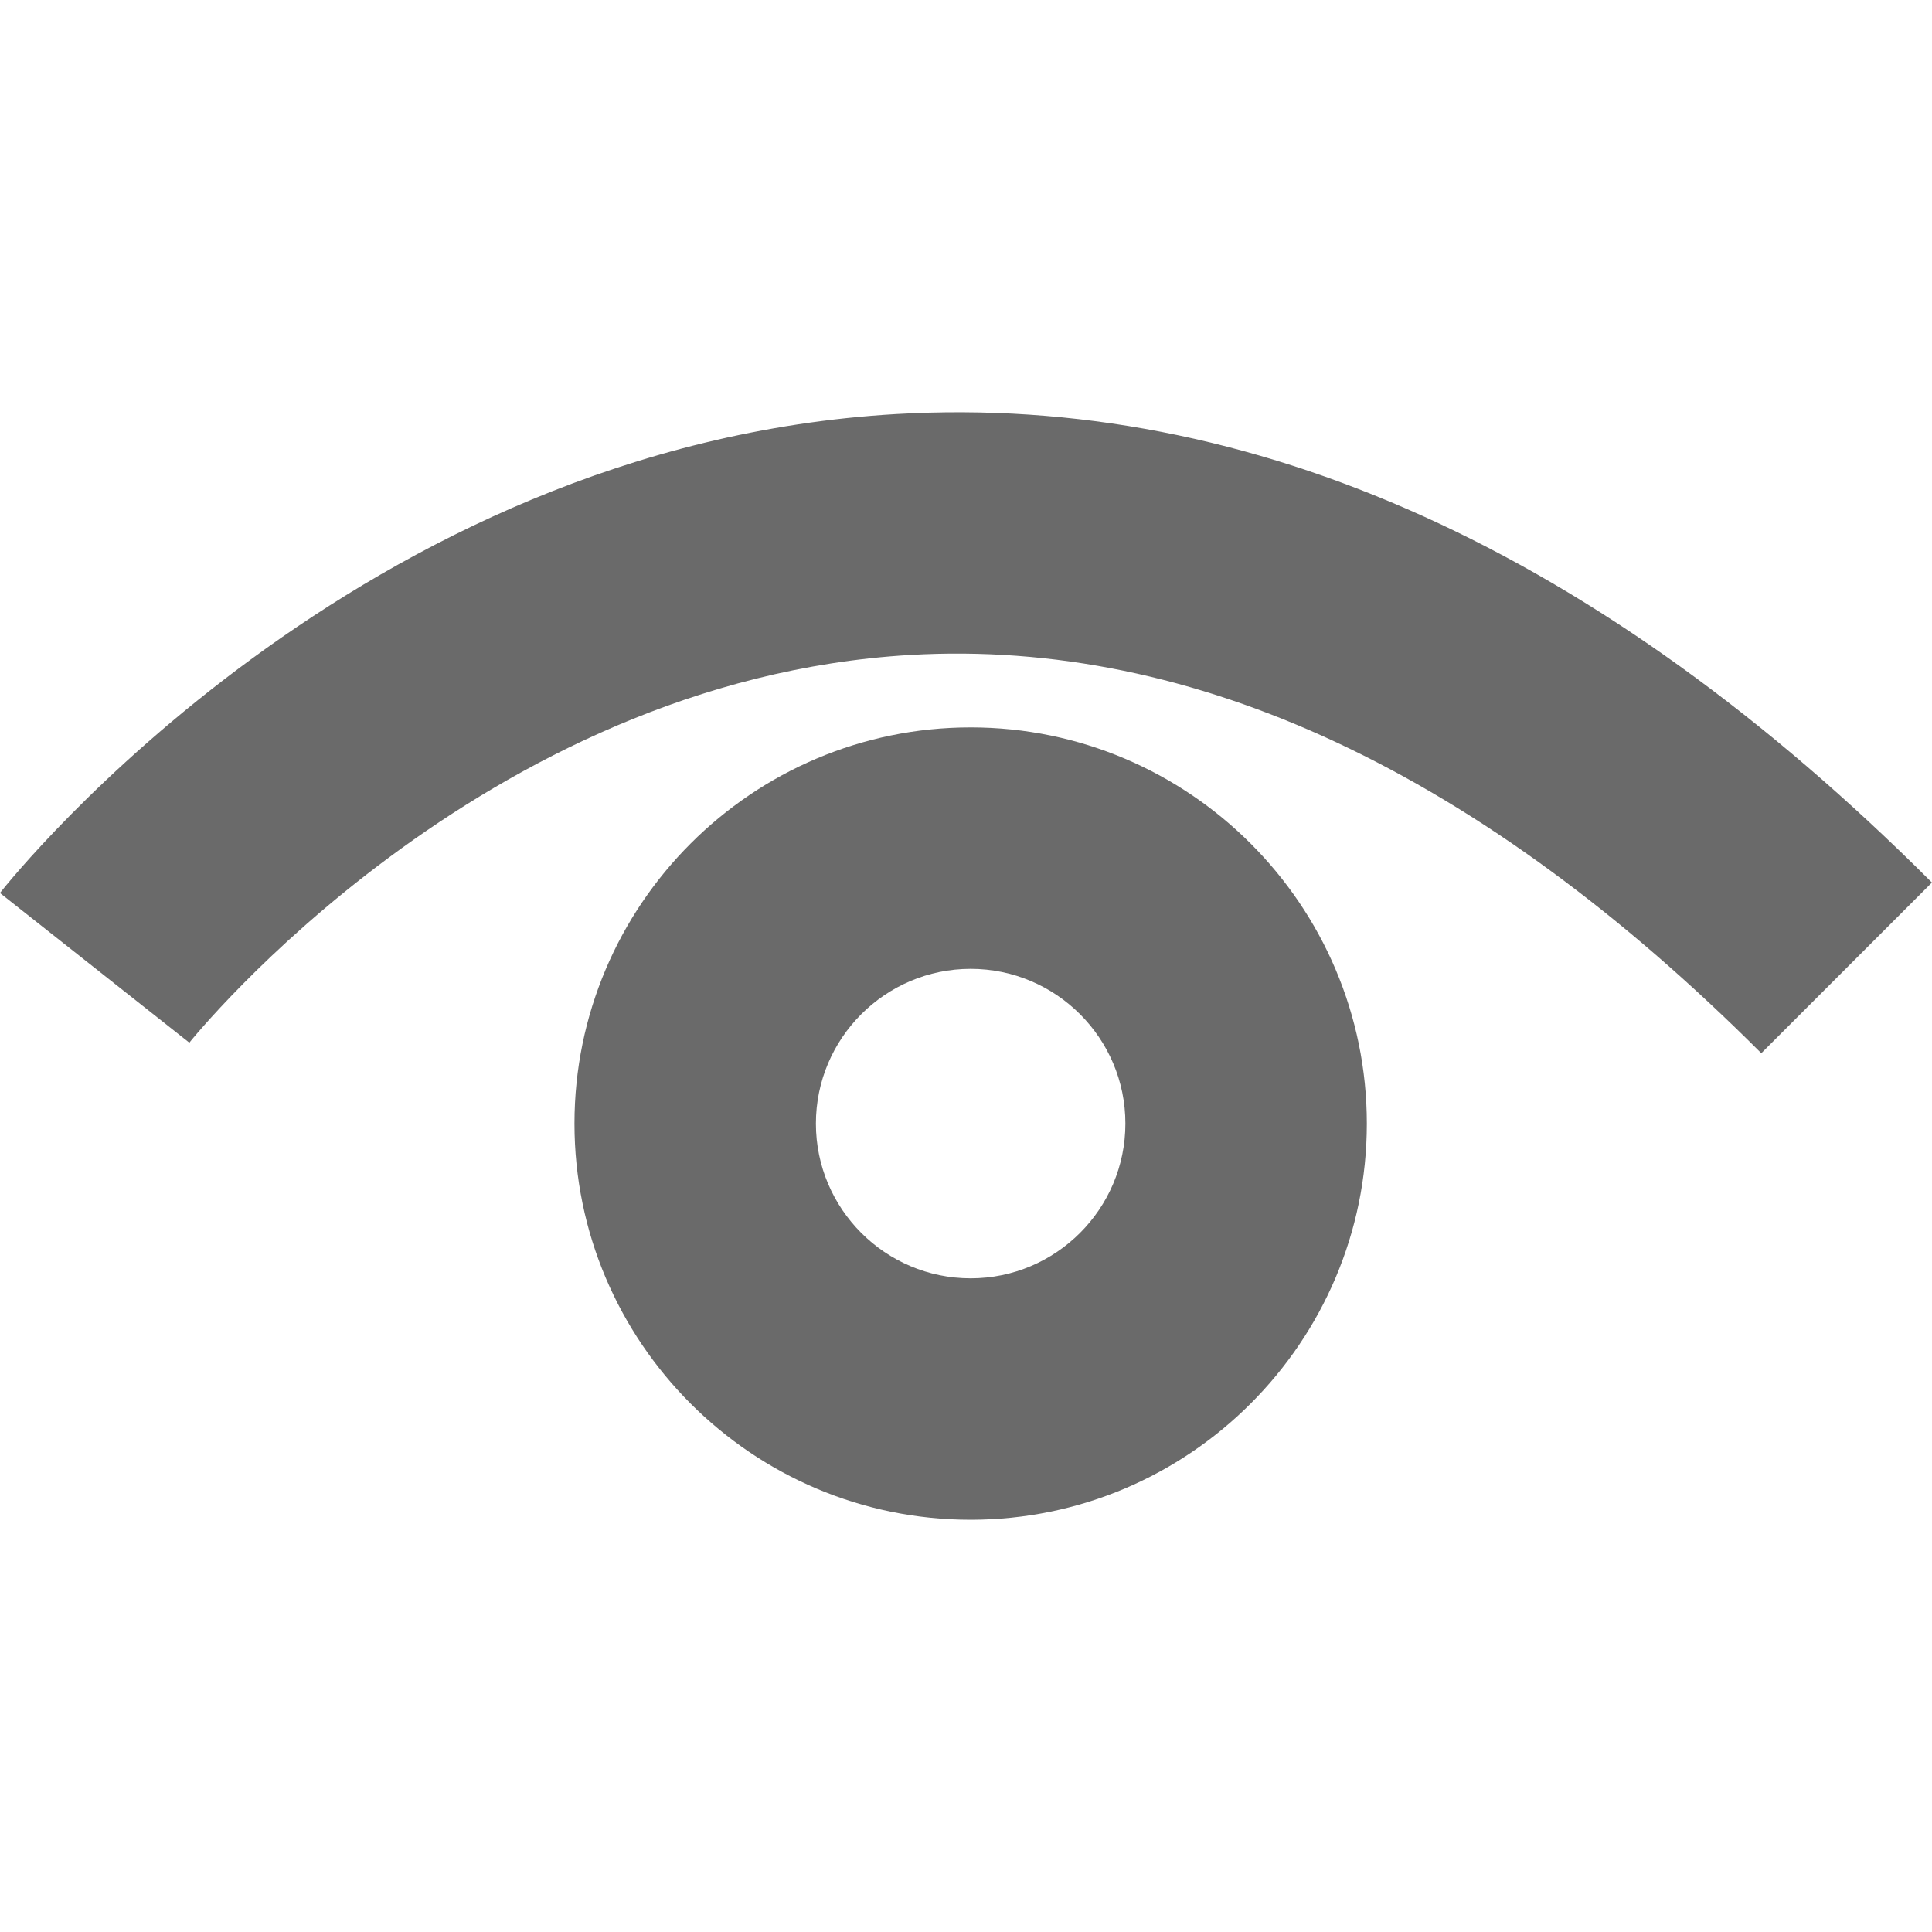 <svg xmlns="http://www.w3.org/2000/svg" viewBox="0 0 32 32">
	 <path fill="currentColor" style="fill: #6a6a6a" d="M29.173 17.445c-4.652-4.652-9.395-6.87-14.095-6.597-7.117 0.416-11.893 6.362-11.942 6.422l-3.137-2.479c0.238-0.302 5.957-7.415 14.845-7.933 5.892-0.342 11.662 2.265 17.155 7.76l-2.827 2.827z"></path>
    <path fill="currentColor" style="fill: #6a6a6a" d="M16.077 16.047c-1.414 0-2.563 1.15-2.563 2.563s1.15 2.563 2.563 2.563c1.413 0 2.563-1.15 2.563-2.563 0.001-1.413-1.149-2.563-2.563-2.563zM16.077 25.172c-3.619 0-6.562-2.943-6.562-6.562s2.943-6.562 6.562-6.562c3.618 0 6.562 2.944 6.562 6.562s-2.944 6.562-6.562 6.562z"></path>
</svg>
